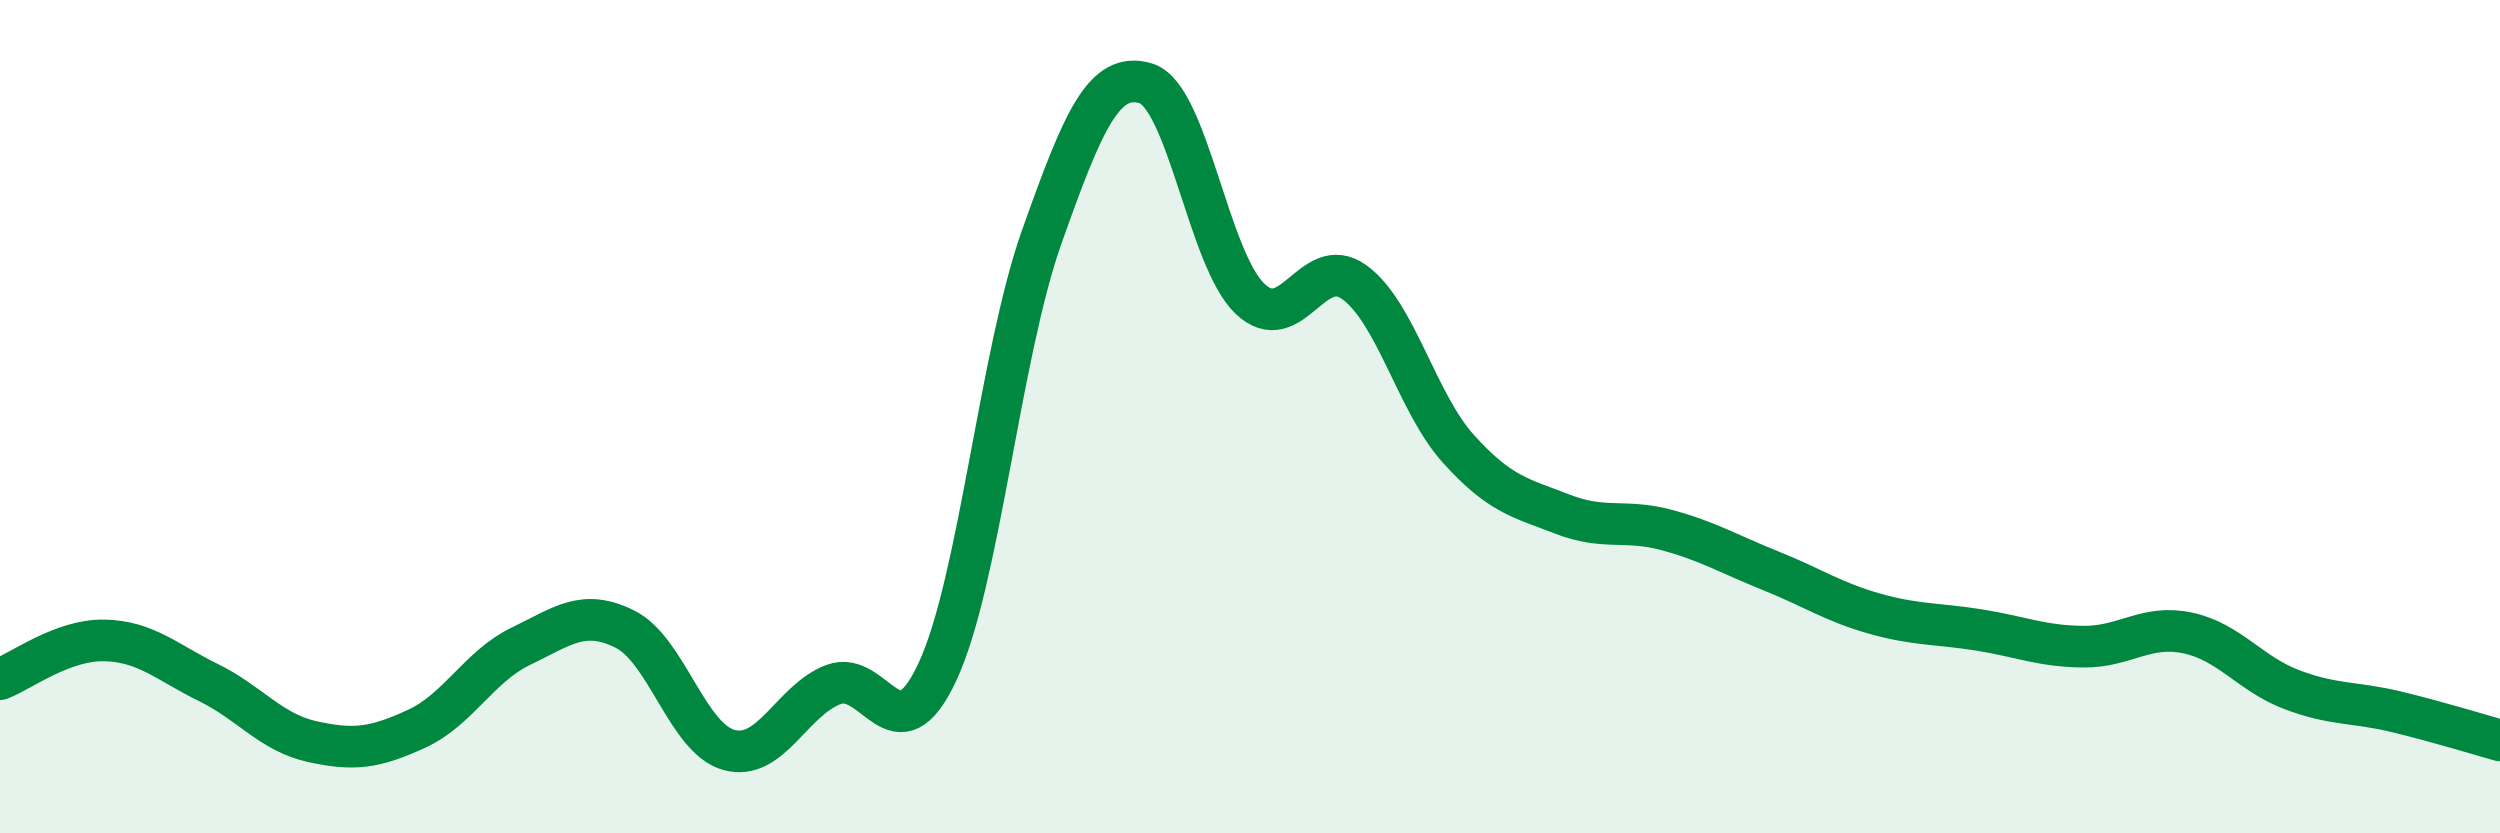 
    <svg width="60" height="20" viewBox="0 0 60 20" xmlns="http://www.w3.org/2000/svg">
      <path
        d="M 0,16.3 C 0.5,16.11 1.5,15.35 2.5,15.37 C 3.5,15.39 4,15.89 5,16.38 C 6,16.87 6.5,17.58 7.5,17.8 C 8.5,18.02 9,17.95 10,17.49 C 11,17.03 11.5,15.99 12.5,15.51 C 13.5,15.03 14,14.6 15,15.1 C 16,15.6 16.5,17.73 17.5,18 C 18.5,18.27 19,16.81 20,16.43 C 21,16.05 21.5,18.27 22.5,16.12 C 23.5,13.97 24,8.51 25,5.69 C 26,2.87 26.5,1.7 27.5,2 C 28.5,2.3 29,6.22 30,7.17 C 31,8.12 31.5,6.05 32.5,6.77 C 33.5,7.49 34,9.66 35,10.77 C 36,11.88 36.5,11.95 37.5,12.34 C 38.5,12.73 39,12.45 40,12.72 C 41,12.99 41.5,13.3 42.5,13.7 C 43.5,14.1 44,14.45 45,14.73 C 46,15.01 46.5,14.96 47.5,15.12 C 48.5,15.28 49,15.51 50,15.52 C 51,15.53 51.5,14.98 52.5,15.19 C 53.5,15.4 54,16.17 55,16.55 C 56,16.93 56.5,16.84 57.5,17.08 C 58.5,17.32 59.5,17.63 60,17.77L60 20L0 20Z"
        fill="#008740"
        opacity="0.1"
        stroke-linecap="round"
        stroke-linejoin="round"
      />
      <path
        d="M 0,16.3 C 0.5,16.11 1.5,15.35 2.5,15.37 C 3.5,15.39 4,15.89 5,16.38 C 6,16.87 6.5,17.58 7.5,17.8 C 8.5,18.02 9,17.95 10,17.49 C 11,17.03 11.5,15.99 12.5,15.51 C 13.5,15.03 14,14.6 15,15.1 C 16,15.6 16.5,17.73 17.5,18 C 18.5,18.27 19,16.81 20,16.43 C 21,16.05 21.5,18.27 22.5,16.12 C 23.5,13.97 24,8.51 25,5.69 C 26,2.87 26.5,1.7 27.5,2 C 28.5,2.3 29,6.22 30,7.17 C 31,8.12 31.5,6.05 32.5,6.77 C 33.5,7.49 34,9.66 35,10.77 C 36,11.88 36.5,11.95 37.5,12.34 C 38.5,12.73 39,12.45 40,12.72 C 41,12.99 41.5,13.3 42.5,13.7 C 43.5,14.1 44,14.45 45,14.73 C 46,15.01 46.5,14.96 47.5,15.12 C 48.5,15.28 49,15.51 50,15.52 C 51,15.53 51.5,14.98 52.5,15.19 C 53.5,15.4 54,16.17 55,16.55 C 56,16.93 56.5,16.84 57.5,17.08 C 58.5,17.32 59.5,17.63 60,17.77"
        stroke="#008740"
        stroke-width="1"
        fill="none"
        stroke-linecap="round"
        stroke-linejoin="round"
      />
    </svg>
  